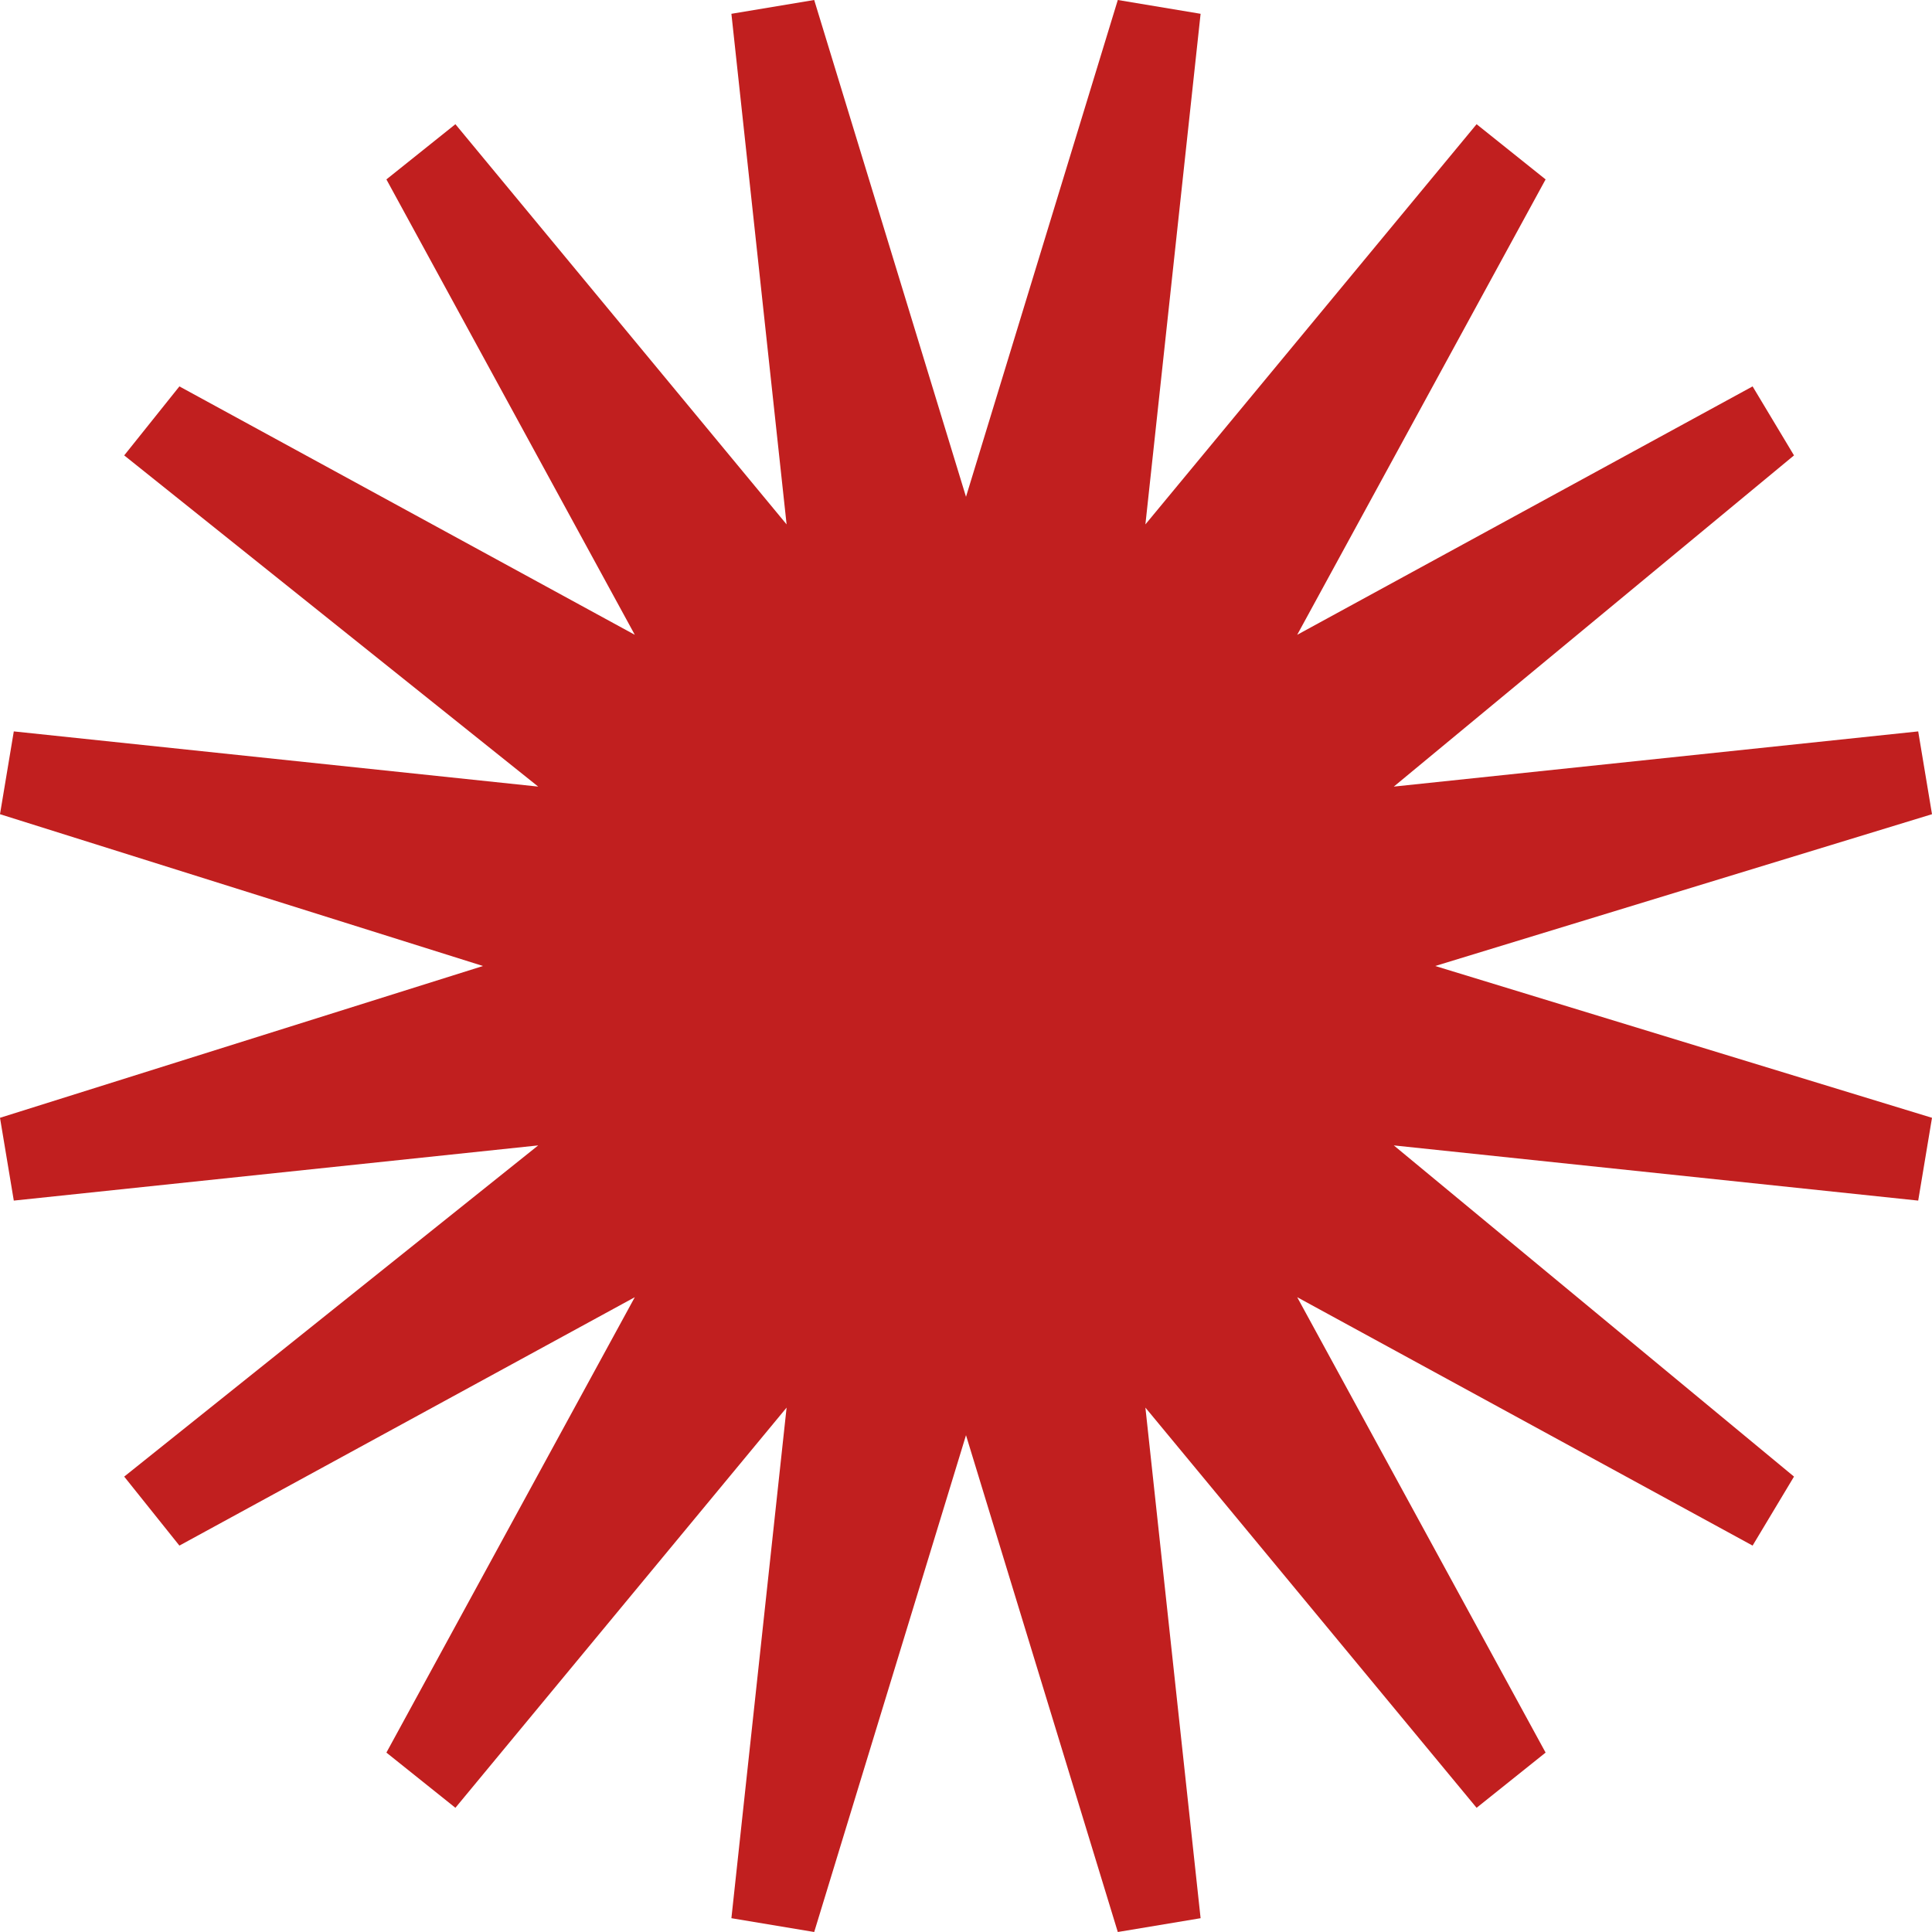 <?xml version="1.0" encoding="UTF-8"?>
<svg id="Layer_1" data-name="Layer 1" xmlns="http://www.w3.org/2000/svg" version="1.1" viewBox="0 0 14 14">
  <defs>
    <style>
      .cls-1 {
        fill: #c11f1f;
        stroke-width: 0px;
      }
    </style>
  </defs>
  <polygon class="cls-1" points="10.4 7 14 8.1 13.9 8.7 10.1 8.3 13 10.7 12.7 11.2 9.4 9.4 11.2 12.7 10.7 13.1 8.3 10.2 8.7 13.9 8.1 14 7 10.4 5.9 14 5.3 13.9 5.7 10.2 3.3 13.1 2.8 12.7 4.6 9.4 1.3 11.2 .9 10.7 3.9 8.3 .1 8.7 0 8.1 3.5 7 0 5.9 .1 5.3 3.9 5.7 .9 3.3 1.3 2.8 4.6 4.6 2.8 1.3 3.3 .9 5.7 3.8 5.3 .1 5.9 0 7 3.6 8.1 0 8.7 .1 8.3 3.8 10.7 .9 11.2 1.3 9.4 4.6 12.7 2.8 13 3.3 10.1 5.7 13.9 5.3 14 5.9 10.4 7"/>
</svg>